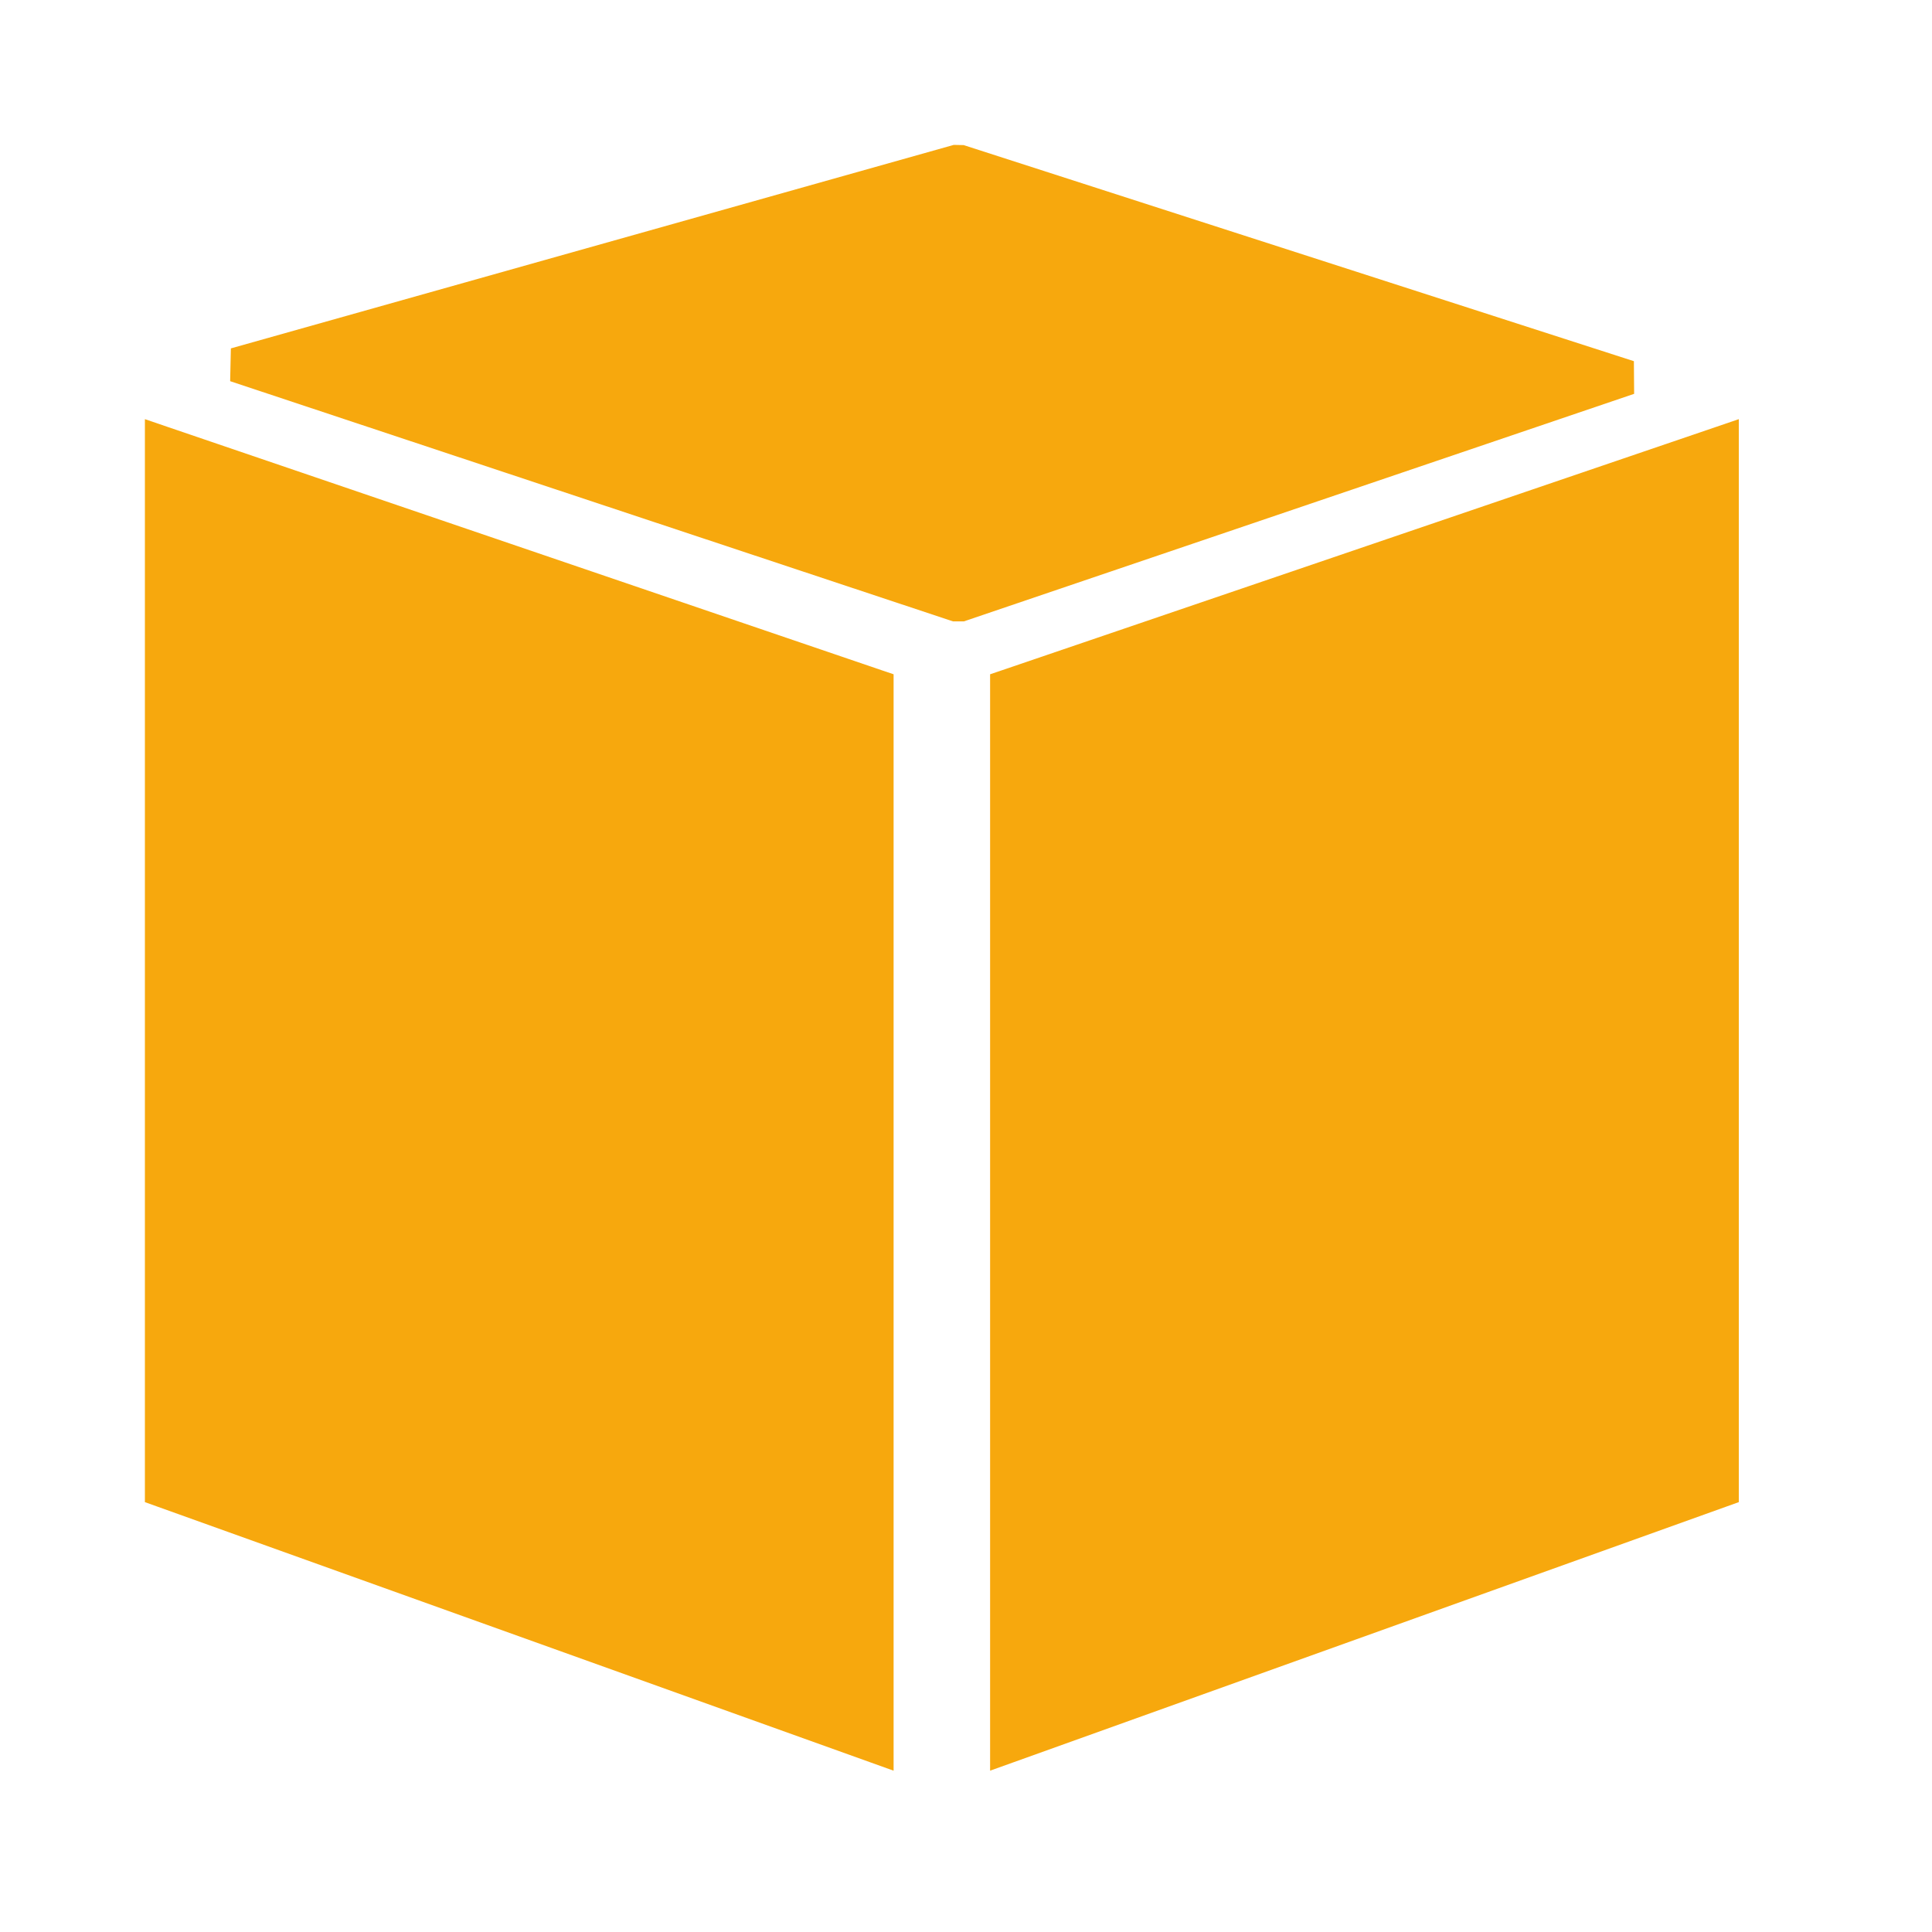 <svg width="40" height="40" viewBox="0 0 40 40" fill="none" xmlns="http://www.w3.org/2000/svg">
<path d="M18.024 36.489L3.237 31.185L3 31.1L3 30.851V9.176L3 8.678L3.471 8.839L18.258 13.878L18.501 13.96V36.66L18.024 36.489ZM35.763 31.185L20.976 36.489L20.499 36.66V13.96L20.742 13.878L35.529 8.839L36 8.678V31.1L35.763 31.185ZM4.78 7.213L19.746 3L19.951 3.004L33.828 7.478L33.833 8.154L19.956 12.865H19.731L4.765 7.892L4.78 7.213Z" fill="#F7A80D"/>
</svg>
